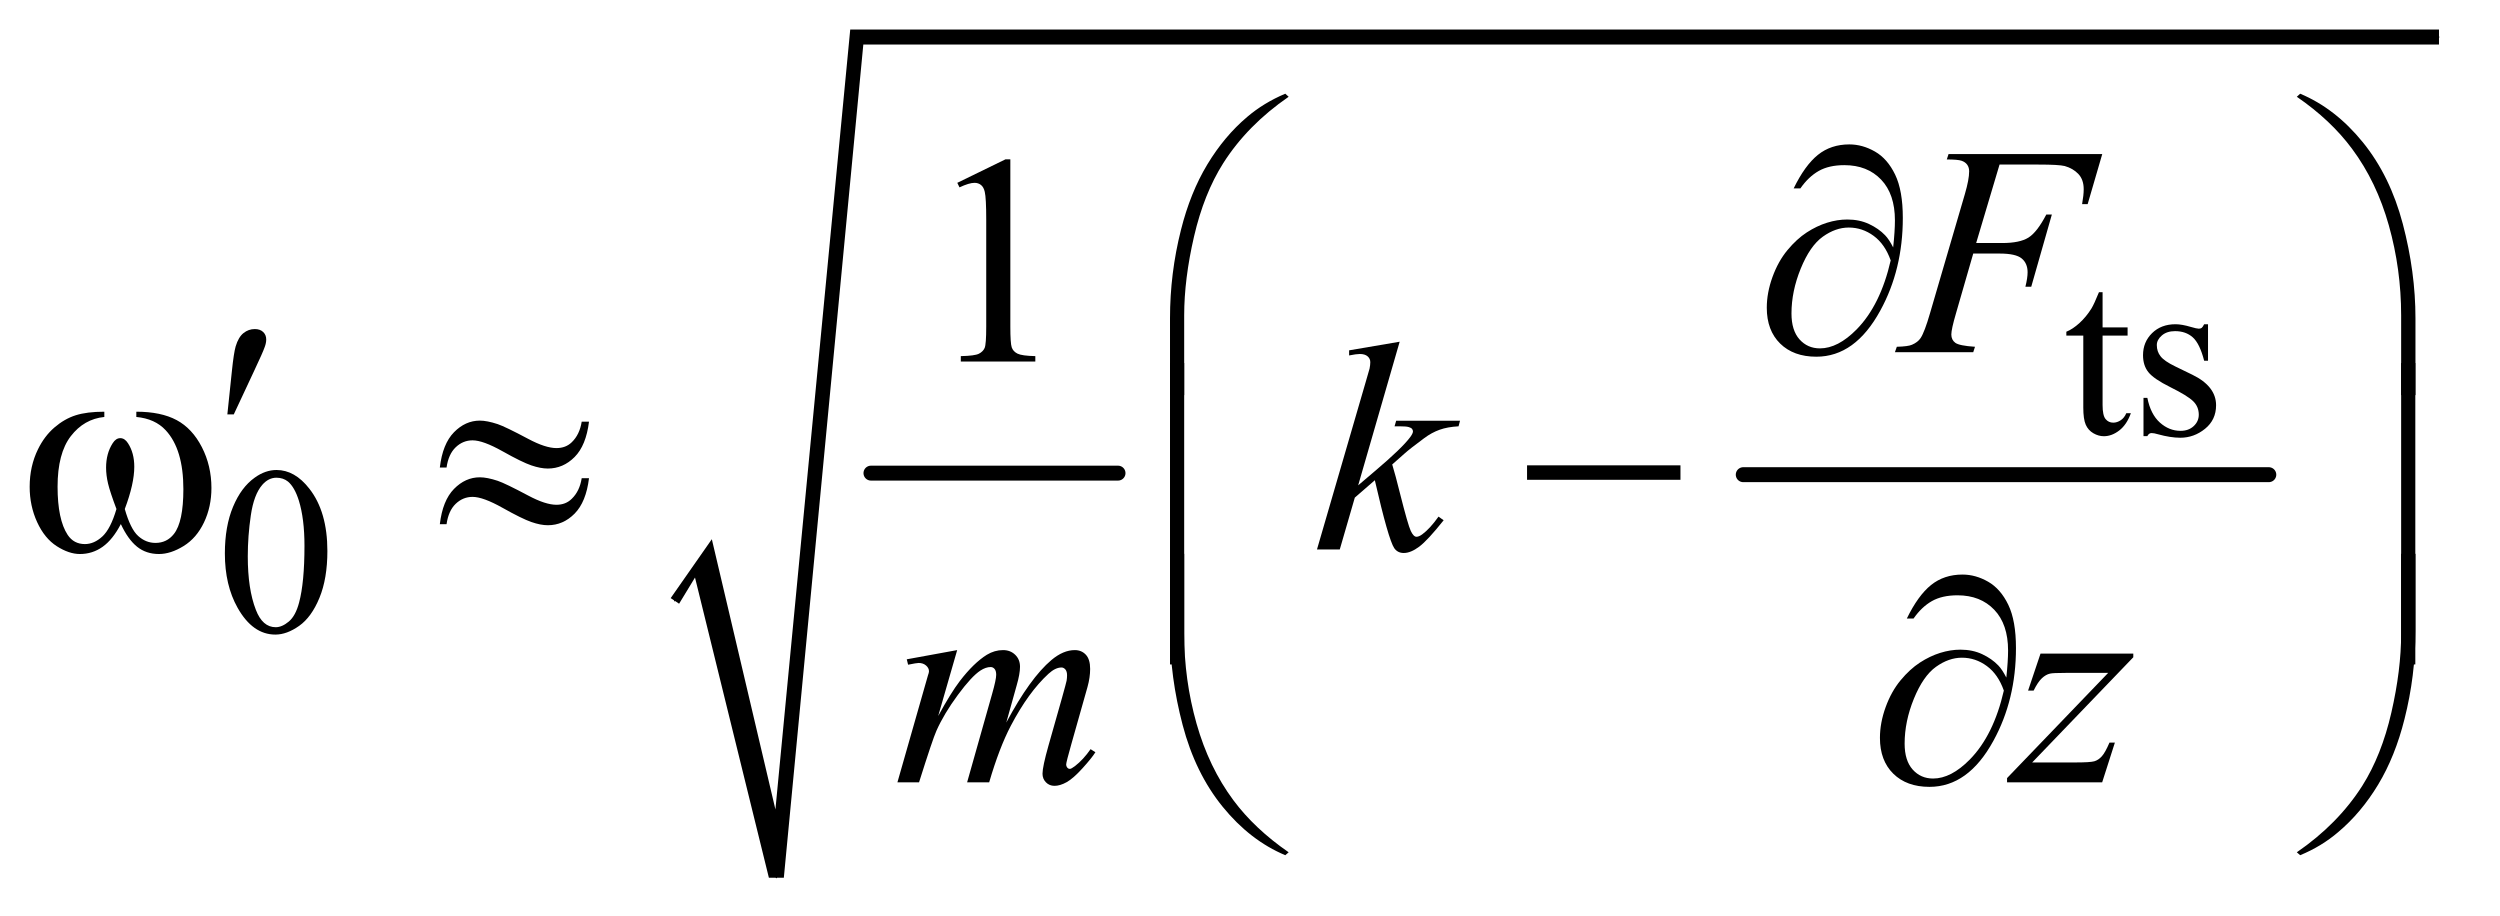 <?xml version="1.0" encoding="UTF-8"?>
<!DOCTYPE svg PUBLIC '-//W3C//DTD SVG 1.0//EN'
          'http://www.w3.org/TR/2001/REC-SVG-20010904/DTD/svg10.dtd'>
<svg stroke-dasharray="none" shape-rendering="auto" xmlns="http://www.w3.org/2000/svg" font-family="'Dialog'" text-rendering="auto" width="131" fill-opacity="1" color-interpolation="auto" color-rendering="auto" preserveAspectRatio="xMidYMid meet" font-size="12px" viewBox="0 0 131 48" fill="black" xmlns:xlink="http://www.w3.org/1999/xlink" stroke="black" image-rendering="auto" stroke-miterlimit="10" stroke-linecap="square" stroke-linejoin="miter" font-style="normal" stroke-width="1" height="48" stroke-dashoffset="0" font-weight="normal" stroke-opacity="1"
><!--Generated by the Batik Graphics2D SVG Generator--><defs id="genericDefs"
  /><g
  ><defs id="defs1"
    ><clipPath clipPathUnits="userSpaceOnUse" id="clipPath1"
      ><path d="M1.081 1.629 L83.742 1.629 L83.742 32.035 L1.081 32.035 L1.081 1.629 Z"
      /></clipPath
      ><clipPath clipPathUnits="userSpaceOnUse" id="clipPath2"
      ><path d="M34.551 52.051 L34.551 1023.498 L2675.449 1023.498 L2675.449 52.051 Z"
      /></clipPath
    ></defs
    ><g stroke-width="16" transform="scale(1.576,1.576) translate(-1.081,-1.629) matrix(0.031,0,0,0.031,0,0)" stroke-linejoin="round" stroke-linecap="round"
    ><line y2="560" fill="none" x1="969" clip-path="url(#clipPath2)" x2="1234" y1="560"
    /></g
    ><g stroke-width="16" transform="matrix(0.049,0,0,0.049,-1.704,-2.567)" stroke-linejoin="round" stroke-linecap="round"
    ><line y2="560" fill="none" x1="1899" clip-path="url(#clipPath2)" x2="2461" y1="560"
    /></g
    ><g stroke-linecap="round" stroke-linejoin="round" transform="matrix(0.049,0,0,0.049,-1.704,-2.567)"
    ><path fill="none" d="M756 695 L787 649" clip-path="url(#clipPath2)"
    /></g
    ><g stroke-linecap="round" stroke-linejoin="round" transform="matrix(0.049,0,0,0.049,-1.704,-2.567)"
    ><path fill="none" d="M787 649 L865 991" clip-path="url(#clipPath2)"
    /></g
    ><g stroke-linecap="round" stroke-linejoin="round" transform="matrix(0.049,0,0,0.049,-1.704,-2.567)"
    ><path fill="none" d="M865 991 L951 92" clip-path="url(#clipPath2)"
    /></g
    ><g stroke-linecap="round" stroke-linejoin="round" transform="matrix(0.049,0,0,0.049,-1.704,-2.567)"
    ><path fill="none" d="M951 92 L2643 92" clip-path="url(#clipPath2)"
    /></g
    ><g transform="matrix(0.049,0,0,0.049,-1.704,-2.567)"
    ><path d="M752 692 L796 629 L864 918 L944 84 L2643 84 L2643 100 L958 100 L873 991 L857 991 L778 670 L761 698 Z" stroke="none" clip-path="url(#clipPath2)"
    /></g
    ><g transform="matrix(0.049,0,0,0.049,-1.704,-2.567)"
    ><path d="M2283.25 364.875 L2283.25 402.5 L2310 402.5 L2310 411.25 L2283.25 411.25 L2283.25 485.5 Q2283.25 496.625 2286.438 500.5 Q2289.625 504.375 2294.625 504.375 Q2298.75 504.375 2302.625 501.812 Q2306.5 499.25 2308.625 494.25 L2313.5 494.25 Q2309.125 506.5 2301.125 512.688 Q2293.125 518.875 2284.625 518.875 Q2278.875 518.875 2273.375 515.688 Q2267.875 512.5 2265.25 506.562 Q2262.625 500.625 2262.625 488.25 L2262.625 411.25 L2244.5 411.25 L2244.5 407.125 Q2251.375 404.375 2258.562 397.812 Q2265.75 391.25 2271.375 382.25 Q2274.25 377.5 2279.375 364.875 L2283.25 364.875 ZM2396 399.125 L2396 438.125 L2391.875 438.125 Q2387.125 419.75 2379.688 413.125 Q2372.25 406.5 2360.75 406.5 Q2352 406.5 2346.625 411.125 Q2341.25 415.75 2341.25 421.375 Q2341.25 428.375 2345.25 433.375 Q2349.125 438.5 2361 444.25 L2379.25 453.125 Q2404.625 465.5 2404.625 485.75 Q2404.625 501.375 2392.812 510.938 Q2381 520.5 2366.375 520.5 Q2355.875 520.5 2342.375 516.75 Q2338.25 515.5 2335.625 515.5 Q2332.75 515.5 2331.125 518.75 L2327 518.75 L2327 477.875 L2331.125 477.875 Q2334.625 495.375 2344.5 504.25 Q2354.375 513.125 2366.625 513.125 Q2375.25 513.125 2380.688 508.062 Q2386.125 503 2386.125 495.875 Q2386.125 487.25 2380.062 481.375 Q2374 475.5 2355.875 466.5 Q2337.75 457.5 2332.125 450.25 Q2326.5 443.125 2326.5 432.25 Q2326.5 418.125 2336.188 408.625 Q2345.875 399.125 2361.25 399.125 Q2368 399.125 2377.625 402 Q2384 403.875 2386.125 403.875 Q2388.125 403.875 2389.25 403 Q2390.375 402.125 2391.875 399.125 L2396 399.125 Z" stroke="none" clip-path="url(#clipPath2)"
    /></g
    ><g transform="matrix(0.049,0,0,0.049,-1.704,-2.567)"
    ><path d="M275.25 644.25 Q275.25 615.25 284 594.312 Q292.75 573.375 307.25 563.125 Q318.5 555 330.5 555 Q350 555 365.5 574.875 Q384.875 599.5 384.875 641.625 Q384.875 671.125 376.375 691.75 Q367.875 712.375 354.688 721.688 Q341.5 731 329.25 731 Q305 731 288.875 702.375 Q275.25 678.25 275.25 644.25 ZM299.75 647.375 Q299.75 682.375 308.375 704.5 Q315.5 723.125 329.625 723.125 Q336.375 723.125 343.625 717.062 Q350.875 711 354.625 696.75 Q360.375 675.25 360.375 636.125 Q360.375 607.125 354.375 587.75 Q349.875 573.375 342.75 567.375 Q337.625 563.25 330.375 563.25 Q321.875 563.25 315.25 570.875 Q306.25 581.25 303 603.5 Q299.75 625.75 299.75 647.375 Z" stroke="none" clip-path="url(#clipPath2)"
    /></g
    ><g transform="matrix(0.049,0,0,0.049,-1.704,-2.567)"
    ><path d="M1058.5 247.906 L1110.062 222.75 L1115.219 222.75 L1115.219 401.656 Q1115.219 419.469 1116.703 423.844 Q1118.188 428.219 1122.875 430.562 Q1127.562 432.906 1141.938 433.219 L1141.938 439 L1062.25 439 L1062.25 433.219 Q1077.25 432.906 1081.625 430.641 Q1086 428.375 1087.719 424.547 Q1089.438 420.719 1089.438 401.656 L1089.438 287.281 Q1089.438 264.156 1087.875 257.594 Q1086.781 252.594 1083.891 250.25 Q1081 247.906 1076.938 247.906 Q1071.156 247.906 1060.844 252.75 L1058.5 247.906 Z" stroke="none" clip-path="url(#clipPath2)"
    /></g
    ><g transform="matrix(0.049,0,0,0.049,-1.704,-2.567)"
    ><path d="M2173.062 228.375 L2148.062 312.281 L2175.875 312.281 Q2194.625 312.281 2203.922 306.5 Q2213.219 300.719 2223.062 281.812 L2229 281.812 L2206.969 359 L2200.719 359 Q2203.062 349.625 2203.062 343.531 Q2203.062 334 2196.734 328.766 Q2190.406 323.531 2173.062 323.531 L2144.938 323.531 L2126.5 387.438 Q2121.5 404.469 2121.5 410.094 Q2121.5 415.875 2125.797 419 Q2130.094 422.125 2146.812 423.219 L2144.938 429 L2061.188 429 L2063.219 423.219 Q2075.406 422.906 2079.469 421.031 Q2085.719 418.375 2088.688 413.844 Q2092.906 407.438 2098.688 387.438 L2136.031 259.781 Q2140.562 244.312 2140.562 235.562 Q2140.562 231.5 2138.531 228.609 Q2136.5 225.719 2132.516 224.312 Q2128.531 222.906 2116.656 222.906 L2118.531 217.125 L2282.906 217.125 L2267.281 270.719 L2261.344 270.719 Q2263.062 261.031 2263.062 254.781 Q2263.062 244.469 2257.359 238.453 Q2251.656 232.438 2242.75 229.938 Q2236.5 228.375 2214.781 228.375 L2173.062 228.375 Z" stroke="none" clip-path="url(#clipPath2)"
    /></g
    ><g transform="matrix(0.049,0,0,0.049,-1.704,-2.567)"
    ><path d="M1531.562 417.812 L1487.188 571.406 L1505 556.25 Q1534.219 531.562 1542.969 519.688 Q1545.781 515.781 1545.781 513.75 Q1545.781 512.344 1544.844 511.094 Q1543.906 509.844 1541.172 509.062 Q1538.438 508.281 1531.562 508.281 L1526.094 508.281 L1527.812 502.344 L1596.094 502.344 L1594.531 508.281 Q1582.812 508.906 1574.297 511.953 Q1565.781 515 1557.812 520.938 Q1542.031 532.656 1537.031 537.188 L1523.594 549.062 Q1527.031 560.312 1532.031 580.469 Q1540.469 613.906 1543.438 620.156 Q1546.406 626.406 1549.531 626.406 Q1552.188 626.406 1555.781 623.75 Q1563.906 617.812 1573.125 604.844 L1578.594 608.75 Q1561.562 630.156 1552.5 636.953 Q1543.438 643.75 1535.938 643.75 Q1529.375 643.75 1525.781 638.594 Q1519.531 629.375 1505 565.938 L1483.594 584.531 L1467.5 640 L1443.125 640 L1495 461.719 L1499.375 446.562 Q1500.156 442.656 1500.156 439.688 Q1500.156 435.938 1497.266 433.438 Q1494.375 430.938 1488.906 430.938 Q1485.312 430.938 1477.5 432.5 L1477.5 427.031 L1531.562 417.812 Z" stroke="none" clip-path="url(#clipPath2)"
    /></g
    ><g transform="matrix(0.049,0,0,0.049,-1.704,-2.567)"
    ><path d="M1058.375 747.594 L1038.062 818.062 Q1051.656 793.219 1061.188 780.719 Q1076.031 761.344 1090.094 752.594 Q1098.375 747.594 1107.438 747.594 Q1115.25 747.594 1120.406 752.594 Q1125.562 757.594 1125.562 765.406 Q1125.562 773.062 1121.969 785.406 L1110.875 825.094 Q1136.344 777.438 1159.156 758.219 Q1171.812 747.594 1184.156 747.594 Q1191.344 747.594 1195.953 752.516 Q1200.562 757.438 1200.562 767.75 Q1200.562 776.812 1197.75 786.969 L1180.562 847.75 Q1174.938 867.594 1174.938 869.781 Q1174.938 871.969 1176.344 873.531 Q1177.281 874.625 1178.844 874.625 Q1180.406 874.625 1184.312 871.656 Q1193.219 864.781 1201.031 853.531 L1206.188 856.812 Q1202.281 863.062 1192.359 874 Q1182.438 884.938 1175.406 888.844 Q1168.375 892.75 1162.438 892.75 Q1156.969 892.75 1153.297 889 Q1149.625 885.25 1149.625 879.781 Q1149.625 872.281 1156.031 849.625 L1170.25 799.469 Q1175.094 782.125 1175.406 780.25 Q1175.875 777.281 1175.875 774.469 Q1175.875 770.562 1174.156 768.375 Q1172.281 766.188 1169.938 766.188 Q1163.375 766.188 1156.031 772.906 Q1134.469 792.75 1115.719 828.531 Q1103.375 852.125 1092.594 889 L1069 889 L1095.719 794.469 Q1100.094 779.156 1100.094 774 Q1100.094 769.781 1098.375 767.75 Q1096.656 765.719 1094.156 765.719 Q1089 765.719 1083.219 769.469 Q1073.844 775.562 1059.078 795.562 Q1044.312 815.562 1036.188 833.844 Q1032.281 842.438 1017.594 889 L994.469 889 L1023.375 787.75 L1027.125 774.625 Q1028.219 771.656 1028.219 770.25 Q1028.219 766.812 1025.094 764.078 Q1021.969 761.344 1017.125 761.344 Q1015.094 761.344 1005.875 763.219 L1004.469 757.438 L1058.375 747.594 ZM2216.875 751.344 L2316.094 751.344 L2316.094 755.25 L2207.969 867.75 L2253.75 867.75 Q2270 867.75 2274.375 866.5 Q2278.75 865.25 2282.422 861.188 Q2286.094 857.125 2290.625 846.5 L2296.406 846.5 L2282.812 889 L2181.094 889 L2181.094 884.469 L2289.219 771.969 L2244.219 771.969 Q2230 771.969 2227.031 772.75 Q2222.656 773.688 2218.359 777.672 Q2214.062 781.656 2209.531 790.875 L2203.594 790.875 L2216.875 751.344 Z" stroke="none" clip-path="url(#clipPath2)"
    /></g
    ><g transform="matrix(0.049,0,0,0.049,-1.704,-2.567)"
    ><path d="M2059.312 316.969 Q2061.188 299.312 2061.188 288.062 Q2061.188 259.938 2046.422 244.469 Q2031.656 229 2007.125 229 Q1990.562 229 1979.625 235.25 Q1968.688 241.5 1960.094 253.844 L1952.906 253.844 Q1964.938 229.156 1978.844 217.984 Q1992.75 206.812 2012.438 206.812 Q2026.5 206.812 2039.859 214.469 Q2053.219 222.125 2061.422 239.156 Q2069.625 256.188 2069.625 285.406 Q2069.625 340.562 2045.562 384.469 Q2018.688 433.844 1977.125 433.844 Q1952.75 433.844 1938.453 419.781 Q1924.156 405.719 1924.156 381.5 Q1924.156 365.406 1930.25 348.609 Q1936.344 331.812 1946.266 319.859 Q1956.188 307.906 1966.891 300.953 Q1977.594 294 1988.609 290.562 Q1999.625 287.125 2010.25 287.125 Q2023.219 287.125 2033.531 291.969 Q2043.844 296.812 2050.719 304 Q2054.938 308.375 2059.312 316.969 ZM2056.656 330.875 Q2050.562 313.531 2038.453 304.625 Q2026.344 295.719 2011.812 295.719 Q1997.75 295.719 1984.078 305.484 Q1970.406 315.25 1960.484 339.547 Q1950.562 363.844 1950.562 387.594 Q1950.562 405.719 1959.156 415.328 Q1967.75 424.938 1981.031 424.938 Q2000.25 424.938 2020.25 404.625 Q2045.719 378.688 2056.656 330.875 Z" stroke="none" clip-path="url(#clipPath2)"
    /></g
    ><g transform="matrix(0.049,0,0,0.049,-1.704,-2.567)"
    ><path d="M1285.969 474.938 L1285.969 392.75 Q1285.969 344.625 1297.688 298.219 Q1307.688 258.375 1325.891 228.219 Q1344.094 198.062 1368.469 177.438 Q1386.281 162.281 1409.25 152.594 L1412.844 155.875 Q1368.781 186.188 1342.844 226.969 Q1322.219 259.625 1311.672 305.25 Q1301.125 350.875 1301.125 389.625 L1301.125 474.938 L1285.969 474.938 ZM2617.844 474.938 L2602.531 474.938 L2602.531 389.625 Q2602.531 340.25 2589.406 293.531 Q2576.281 246.812 2550.031 211.5 Q2527.375 180.875 2490.969 155.875 L2494.562 152.594 Q2532.219 168.375 2561.516 204.469 Q2590.812 240.562 2604.328 291.891 Q2617.844 343.219 2617.844 392.75 L2617.844 474.938 Z" stroke="none" clip-path="url(#clipPath2)"
    /></g
    ><g transform="matrix(0.049,0,0,0.049,-1.704,-2.567)"
    ><path d="M277.906 495.531 L282.75 449.281 Q284.781 429.594 286.812 422.719 Q289.781 412.875 295.172 408.578 Q300.562 404.281 307.281 404.281 Q312.906 404.281 316.188 407.406 Q319.469 410.531 319.469 415.375 Q319.469 419.125 317.906 423.344 Q315.875 429.281 306.344 449.438 L284.781 495.531 L277.906 495.531 Z" stroke="none" clip-path="url(#clipPath2)"
    /></g
    ><g transform="matrix(0.049,0,0,0.049,-1.704,-2.567)"
    ><path d="M180.562 498.281 L180.562 492.656 Q206.969 492.656 223.688 501.641 Q240.406 510.625 250.641 530.547 Q260.875 550.469 260.875 574.219 Q260.875 594.375 252.906 611.094 Q244.938 627.812 231.109 636.328 Q217.281 644.844 204.781 644.844 Q191.031 644.844 181.344 637.031 Q171.656 629.219 164 612.812 Q155.406 629.375 144.547 637.109 Q133.688 644.844 120.25 644.844 Q108.531 644.844 95.484 636.484 Q82.438 628.125 74.469 610.703 Q66.5 593.281 66.5 572.969 Q66.5 550.938 75.406 532.812 Q82.281 518.75 92.984 509.531 Q103.688 500.312 115.719 496.484 Q127.75 492.656 146.344 492.656 L146.344 498.281 Q124.625 500.469 110.484 518.828 Q96.344 537.188 96.344 572.812 Q96.344 607.969 107.125 624.375 Q113.688 634.219 125.562 634.219 Q135.406 634.219 144.234 626.094 Q153.062 617.969 159.312 596.719 Q152.438 578.438 150.328 569.531 Q148.219 560.625 148.219 552.5 Q148.219 537.344 155.25 526.406 Q158.688 520.938 163.375 520.938 Q168.219 520.938 171.656 526.406 Q178.375 536.719 178.375 551.562 Q178.375 569.688 168.219 596.719 Q174.312 618.125 182.516 625.547 Q190.719 632.969 201.031 632.969 Q213.219 632.969 220.719 623.438 Q230.875 610.625 230.875 575.469 Q230.875 532.812 211.969 512.5 Q200.562 500.156 180.562 498.281 ZM656.844 503.281 L664.656 503.281 Q661.531 528.75 649.266 541.094 Q637 553.438 620.594 553.438 Q612.938 553.438 603.016 550.078 Q593.094 546.719 572.234 535 Q551.375 523.281 540.125 523.281 Q529.812 523.281 522.078 530.703 Q514.344 538.125 512.312 552.344 L505.125 552.344 Q508.094 527.031 520.281 514.609 Q532.469 502.188 547.938 502.188 Q555.594 502.188 567 505.938 Q575.281 508.75 599.656 521.719 Q618.094 531.562 629.812 531.562 Q639.812 531.562 646.219 525.312 Q654.656 517.188 656.844 503.281 ZM656.844 563.75 L664.656 563.75 Q661.531 589.219 649.266 601.641 Q637 614.062 620.594 614.062 Q612.938 614.062 603.016 610.625 Q593.094 607.188 572.234 595.469 Q551.375 583.75 540.125 583.75 Q529.812 583.75 522.078 591.172 Q514.344 598.594 512.312 612.969 L505.125 612.969 Q508.094 587.656 520.281 575.234 Q532.469 562.812 547.938 562.812 Q555.594 562.812 567 566.562 Q575.281 569.375 599.656 582.344 Q618.094 592.188 629.812 592.188 Q639.812 592.188 646.219 585.781 Q654.656 577.656 656.844 563.75 ZM1667.781 550 L1831.844 550 L1831.844 565.469 L1667.781 565.469 L1667.781 550 Z" stroke="none" clip-path="url(#clipPath2)"
    /></g
    ><g transform="matrix(0.049,0,0,0.049,-1.704,-2.567)"
    ><path d="M1301.125 762.938 L1285.969 762.938 L1285.969 440.594 L1301.125 440.594 L1301.125 762.938 ZM2617.688 762.938 L2602.531 762.938 L2602.531 440.594 L2617.688 440.594 L2617.688 762.938 Z" stroke="none" clip-path="url(#clipPath2)"
    /></g
    ><g transform="matrix(0.049,0,0,0.049,-1.704,-2.567)"
    ><path d="M2180.312 776.969 Q2182.188 759.312 2182.188 748.062 Q2182.188 719.938 2167.422 704.469 Q2152.656 689 2128.125 689 Q2111.562 689 2100.625 695.25 Q2089.688 701.5 2081.094 713.844 L2073.906 713.844 Q2085.938 689.156 2099.844 677.984 Q2113.75 666.812 2133.438 666.812 Q2147.5 666.812 2160.859 674.469 Q2174.219 682.125 2182.422 699.156 Q2190.625 716.188 2190.625 745.406 Q2190.625 800.562 2166.562 844.469 Q2139.688 893.844 2098.125 893.844 Q2073.75 893.844 2059.453 879.781 Q2045.156 865.719 2045.156 841.5 Q2045.156 825.406 2051.25 808.609 Q2057.344 791.812 2067.266 779.859 Q2077.188 767.906 2087.891 760.953 Q2098.594 754 2109.609 750.562 Q2120.625 747.125 2131.25 747.125 Q2144.219 747.125 2154.531 751.969 Q2164.844 756.812 2171.719 764 Q2175.938 768.375 2180.312 776.969 ZM2177.656 790.875 Q2171.562 773.531 2159.453 764.625 Q2147.344 755.719 2132.812 755.719 Q2118.75 755.719 2105.078 765.484 Q2091.406 775.25 2081.484 799.547 Q2071.562 823.844 2071.562 847.594 Q2071.562 865.719 2080.156 875.328 Q2088.75 884.938 2102.031 884.938 Q2121.25 884.938 2141.25 864.625 Q2166.719 838.688 2177.656 790.875 Z" stroke="none" clip-path="url(#clipPath2)"
    /></g
    ><g transform="matrix(0.049,0,0,0.049,-1.704,-2.567)"
    ><path d="M1285.969 644.594 L1301.125 644.594 L1301.125 730.062 Q1301.125 779.438 1314.328 826.156 Q1327.531 872.875 1353.781 908.188 Q1376.438 938.656 1412.844 963.812 L1409.25 966.938 Q1371.594 951.156 1342.297 915.141 Q1313 879.125 1299.484 827.719 Q1285.969 776.312 1285.969 726.938 L1285.969 644.594 ZM2617.844 644.594 L2617.844 726.938 Q2617.844 775.062 2606.125 821.312 Q2596.125 861.312 2577.922 891.469 Q2559.719 921.625 2535.188 942.25 Q2517.531 957.406 2494.562 966.938 L2490.969 963.812 Q2535.031 933.5 2560.969 892.719 Q2581.594 860.062 2592.062 814.438 Q2602.531 768.812 2602.531 730.062 L2602.531 644.594 L2617.844 644.594 Z" stroke="none" clip-path="url(#clipPath2)"
    /></g
  ></g
></svg
>
